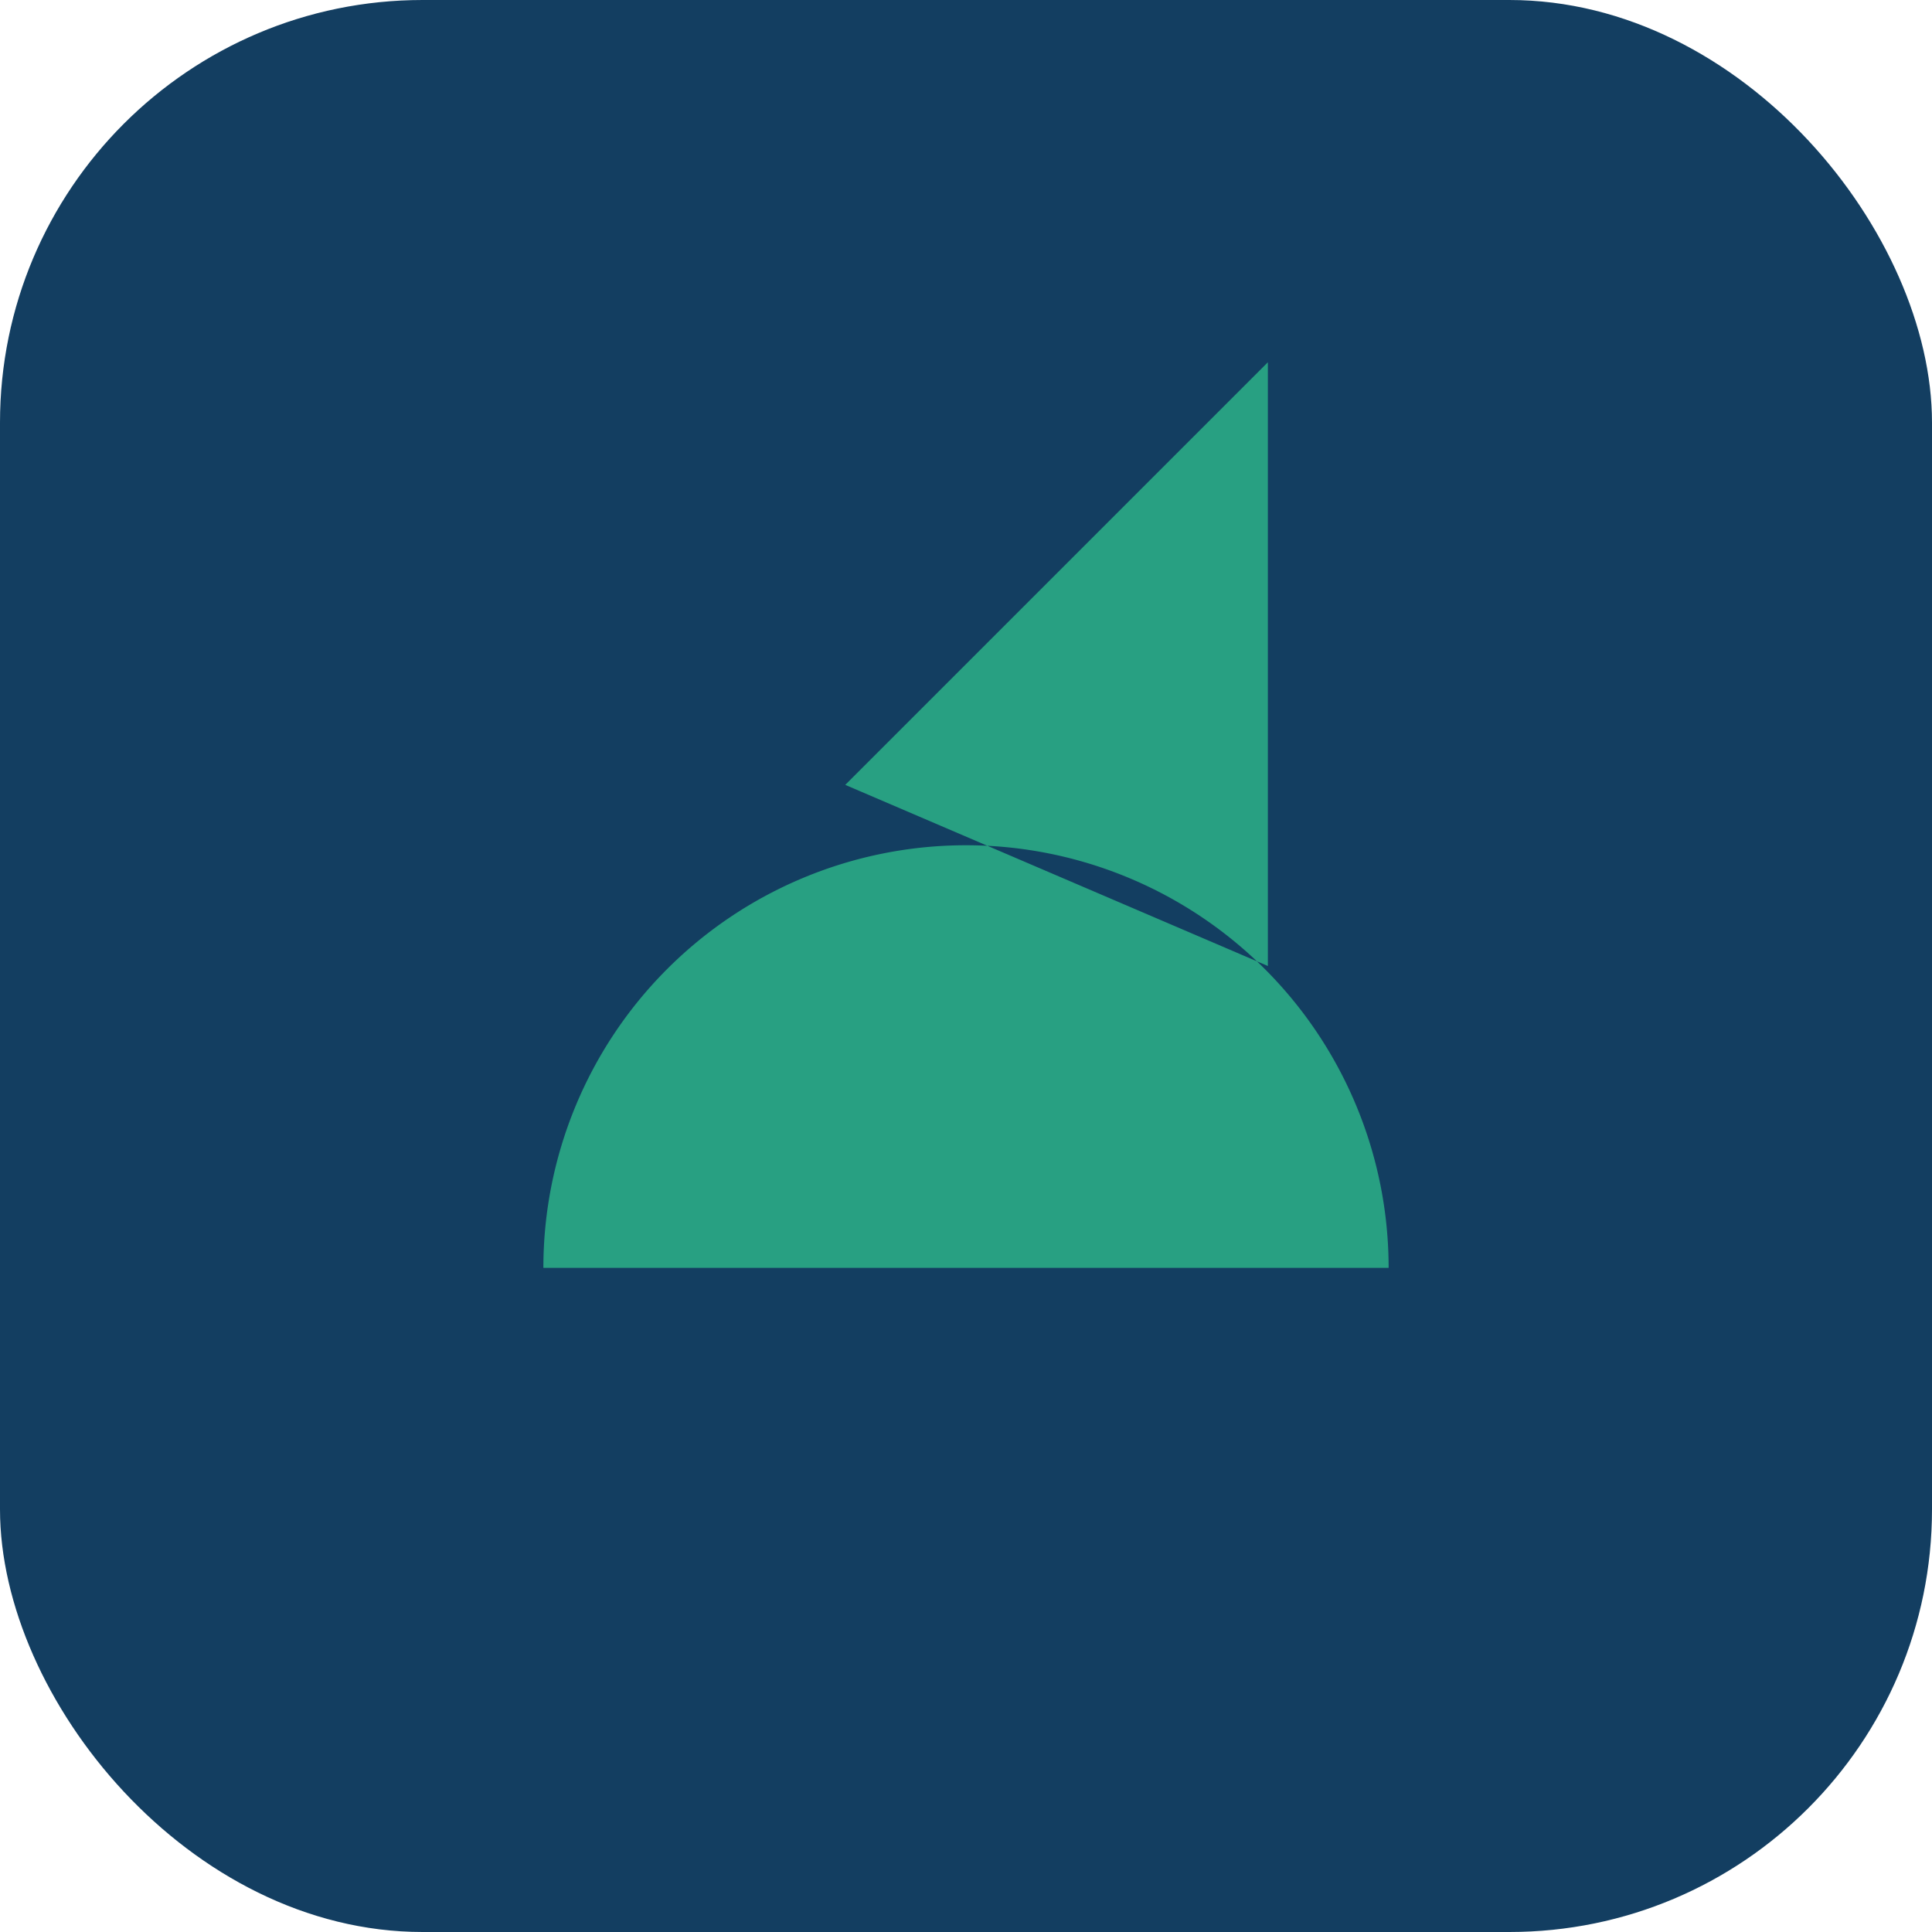 <?xml version="1.0" encoding="UTF-8"?>
<svg xmlns="http://www.w3.org/2000/svg" width="32" height="32" viewBox="0 0 32 32"><rect width="32" height="32" rx="7" fill="#133e61"/><path d="M9 21h14a7 7 0 00-14 0zm5-8l7-7v10z" fill="#28a082"/></svg>